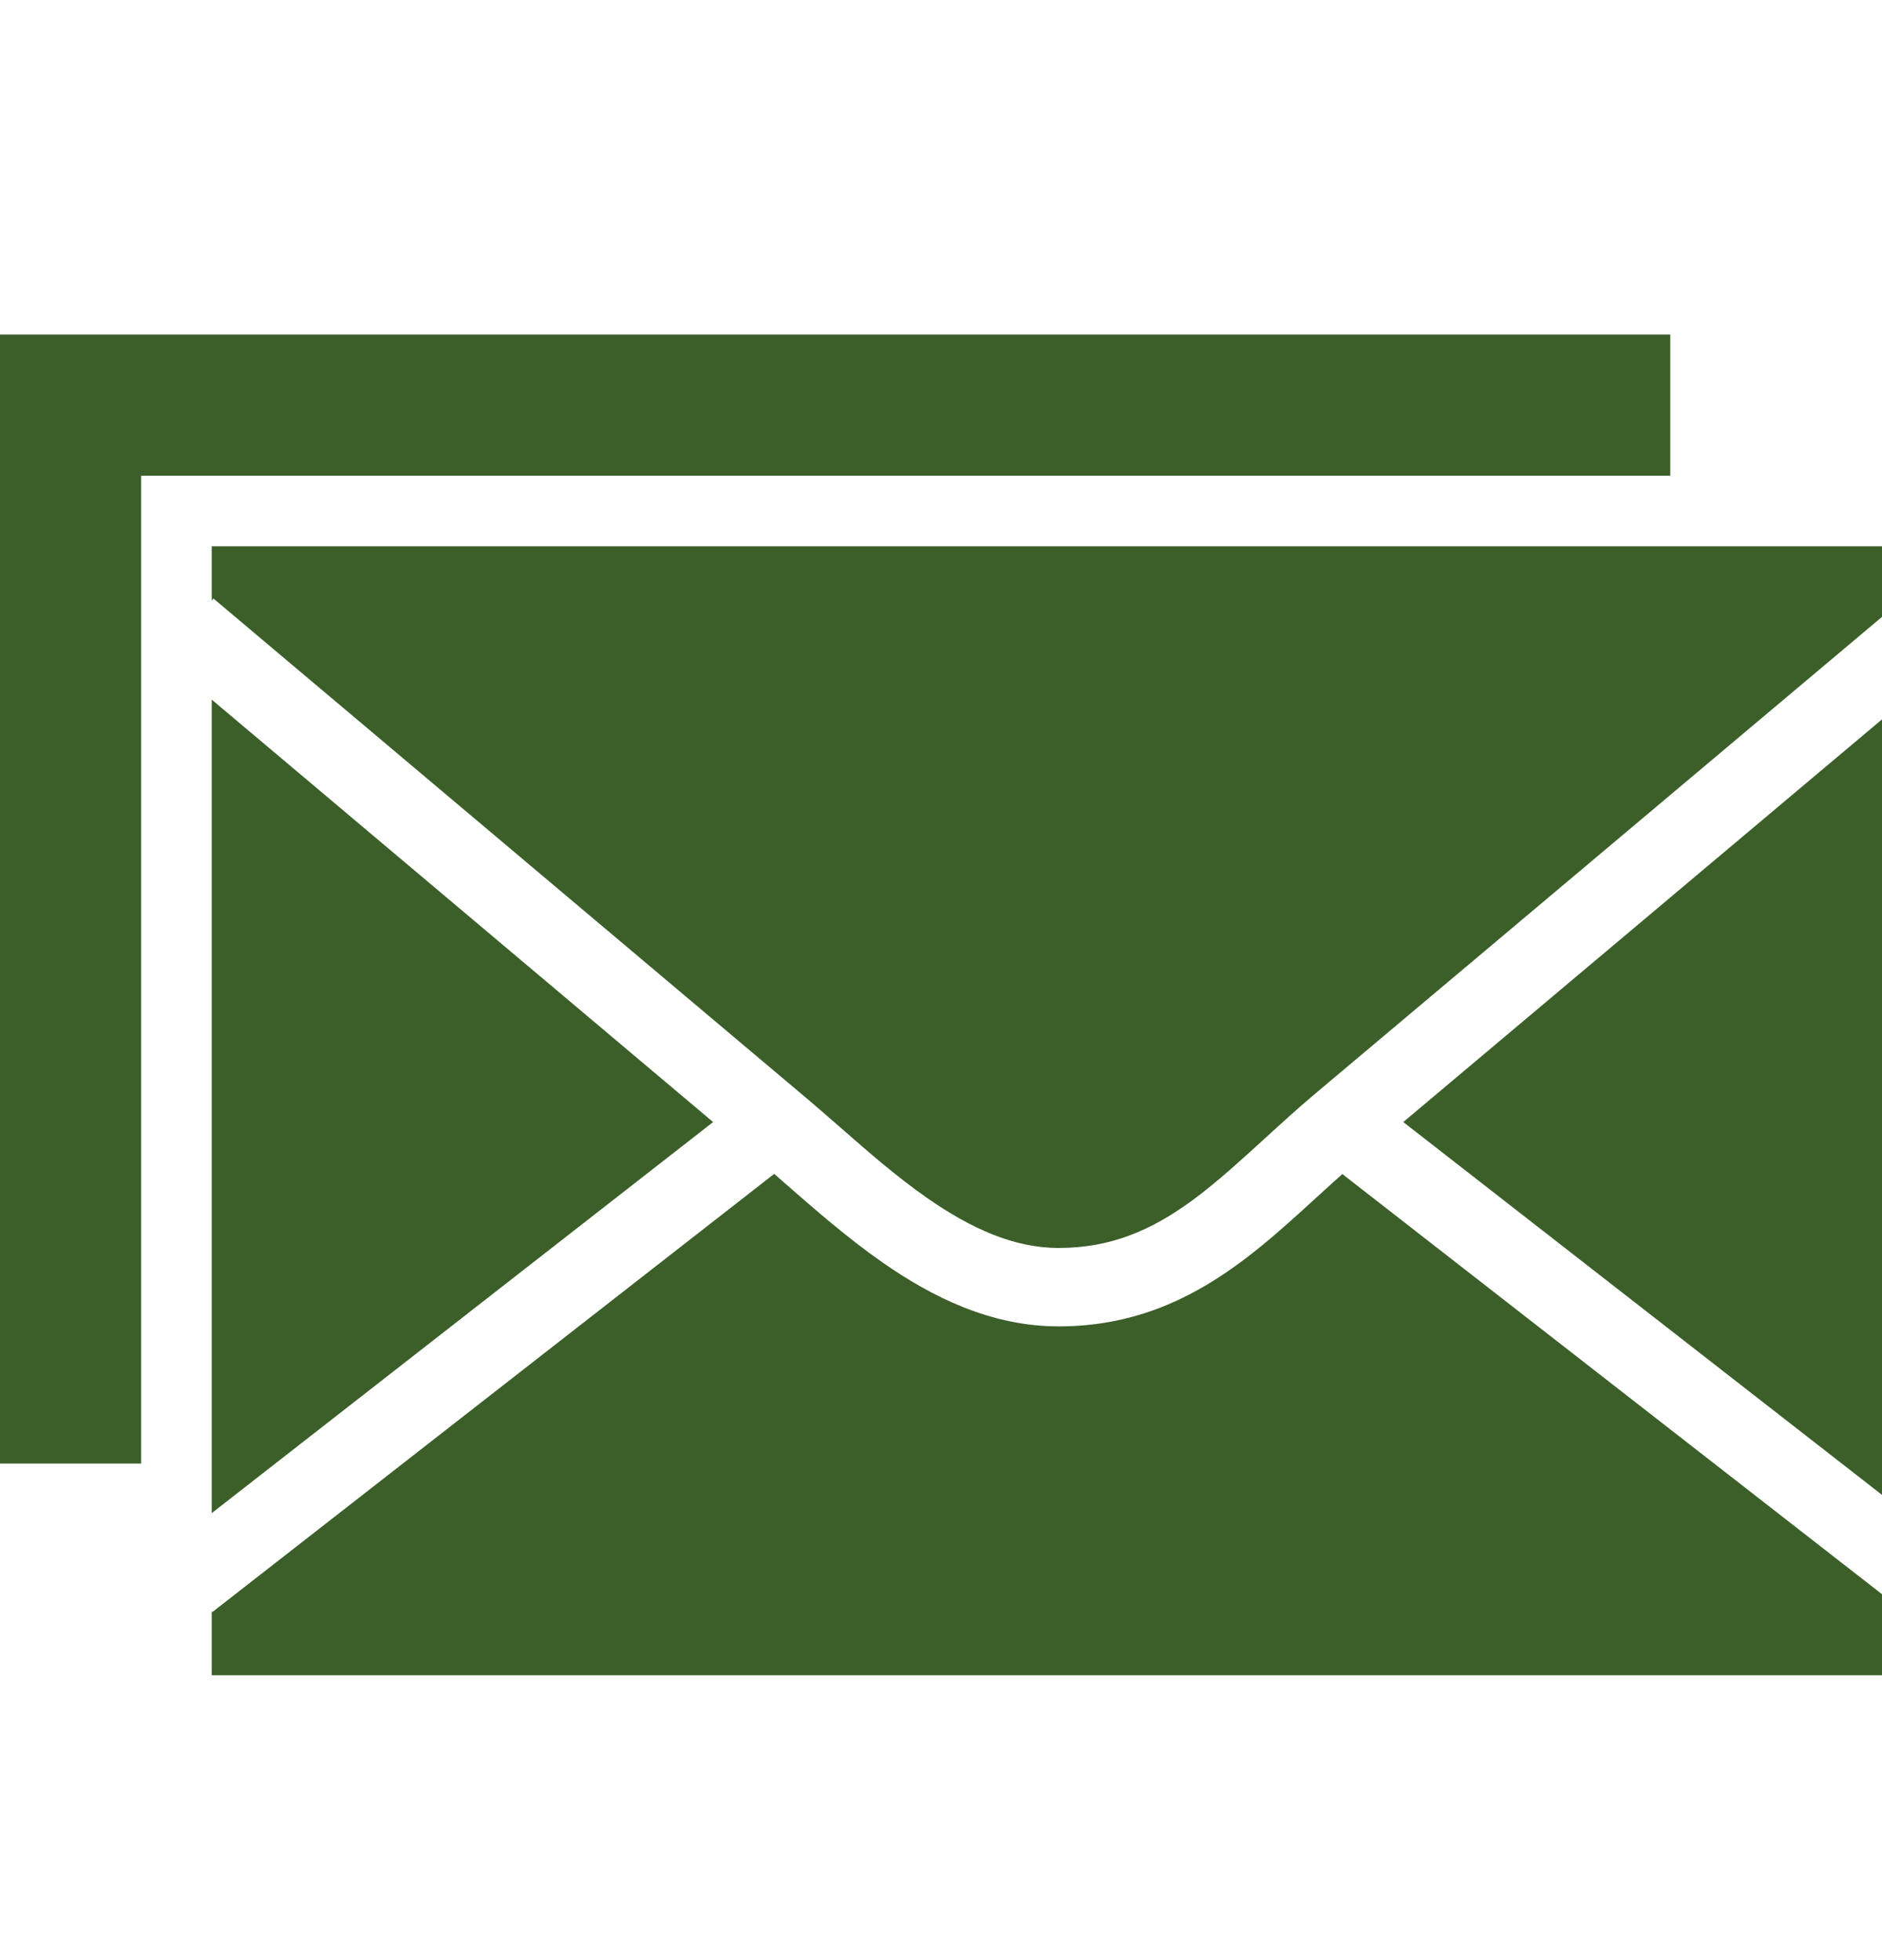 <svg width="24" height="25" viewBox="0 0 24 25" fill="none" xmlns="http://www.w3.org/2000/svg">
<path fill-rule="evenodd" clip-rule="evenodd" d="M0 4.267H21.3V6.067H1.8V18.667H0V4.267ZM2.7 6.967H24V7.868L16.778 13.944C16.548 14.137 16.328 14.339 16.12 14.529L16.12 14.529L16.12 14.529C16.06 14.583 16.002 14.637 15.944 14.689C15.68 14.928 15.434 15.144 15.18 15.328C14.682 15.688 14.169 15.917 13.5 15.917C12.931 15.917 12.384 15.67 11.824 15.28C11.43 15.005 11.073 14.692 10.712 14.376L10.712 14.376C10.546 14.232 10.38 14.086 10.209 13.943L10.209 13.943L2.722 7.634L2.7 7.661V6.967ZM17.895 14.311L24 9.175V19.066L17.895 14.311ZM17.118 14.974L24 20.333V21.367H2.7V20.551L2.708 20.561L9.873 14.972L10.004 15.087L10.004 15.087C10.383 15.418 10.811 15.793 11.252 16.1C11.885 16.542 12.636 16.917 13.5 16.917C14.437 16.917 15.152 16.582 15.766 16.138C16.068 15.92 16.348 15.673 16.616 15.43C16.68 15.372 16.742 15.315 16.804 15.258L16.805 15.258L16.805 15.258L16.805 15.258C16.91 15.162 17.013 15.067 17.118 14.974ZM9.094 14.311L2.7 19.299V8.923L9.094 14.311Z" fill="#3C5F2A"/>
</svg>
